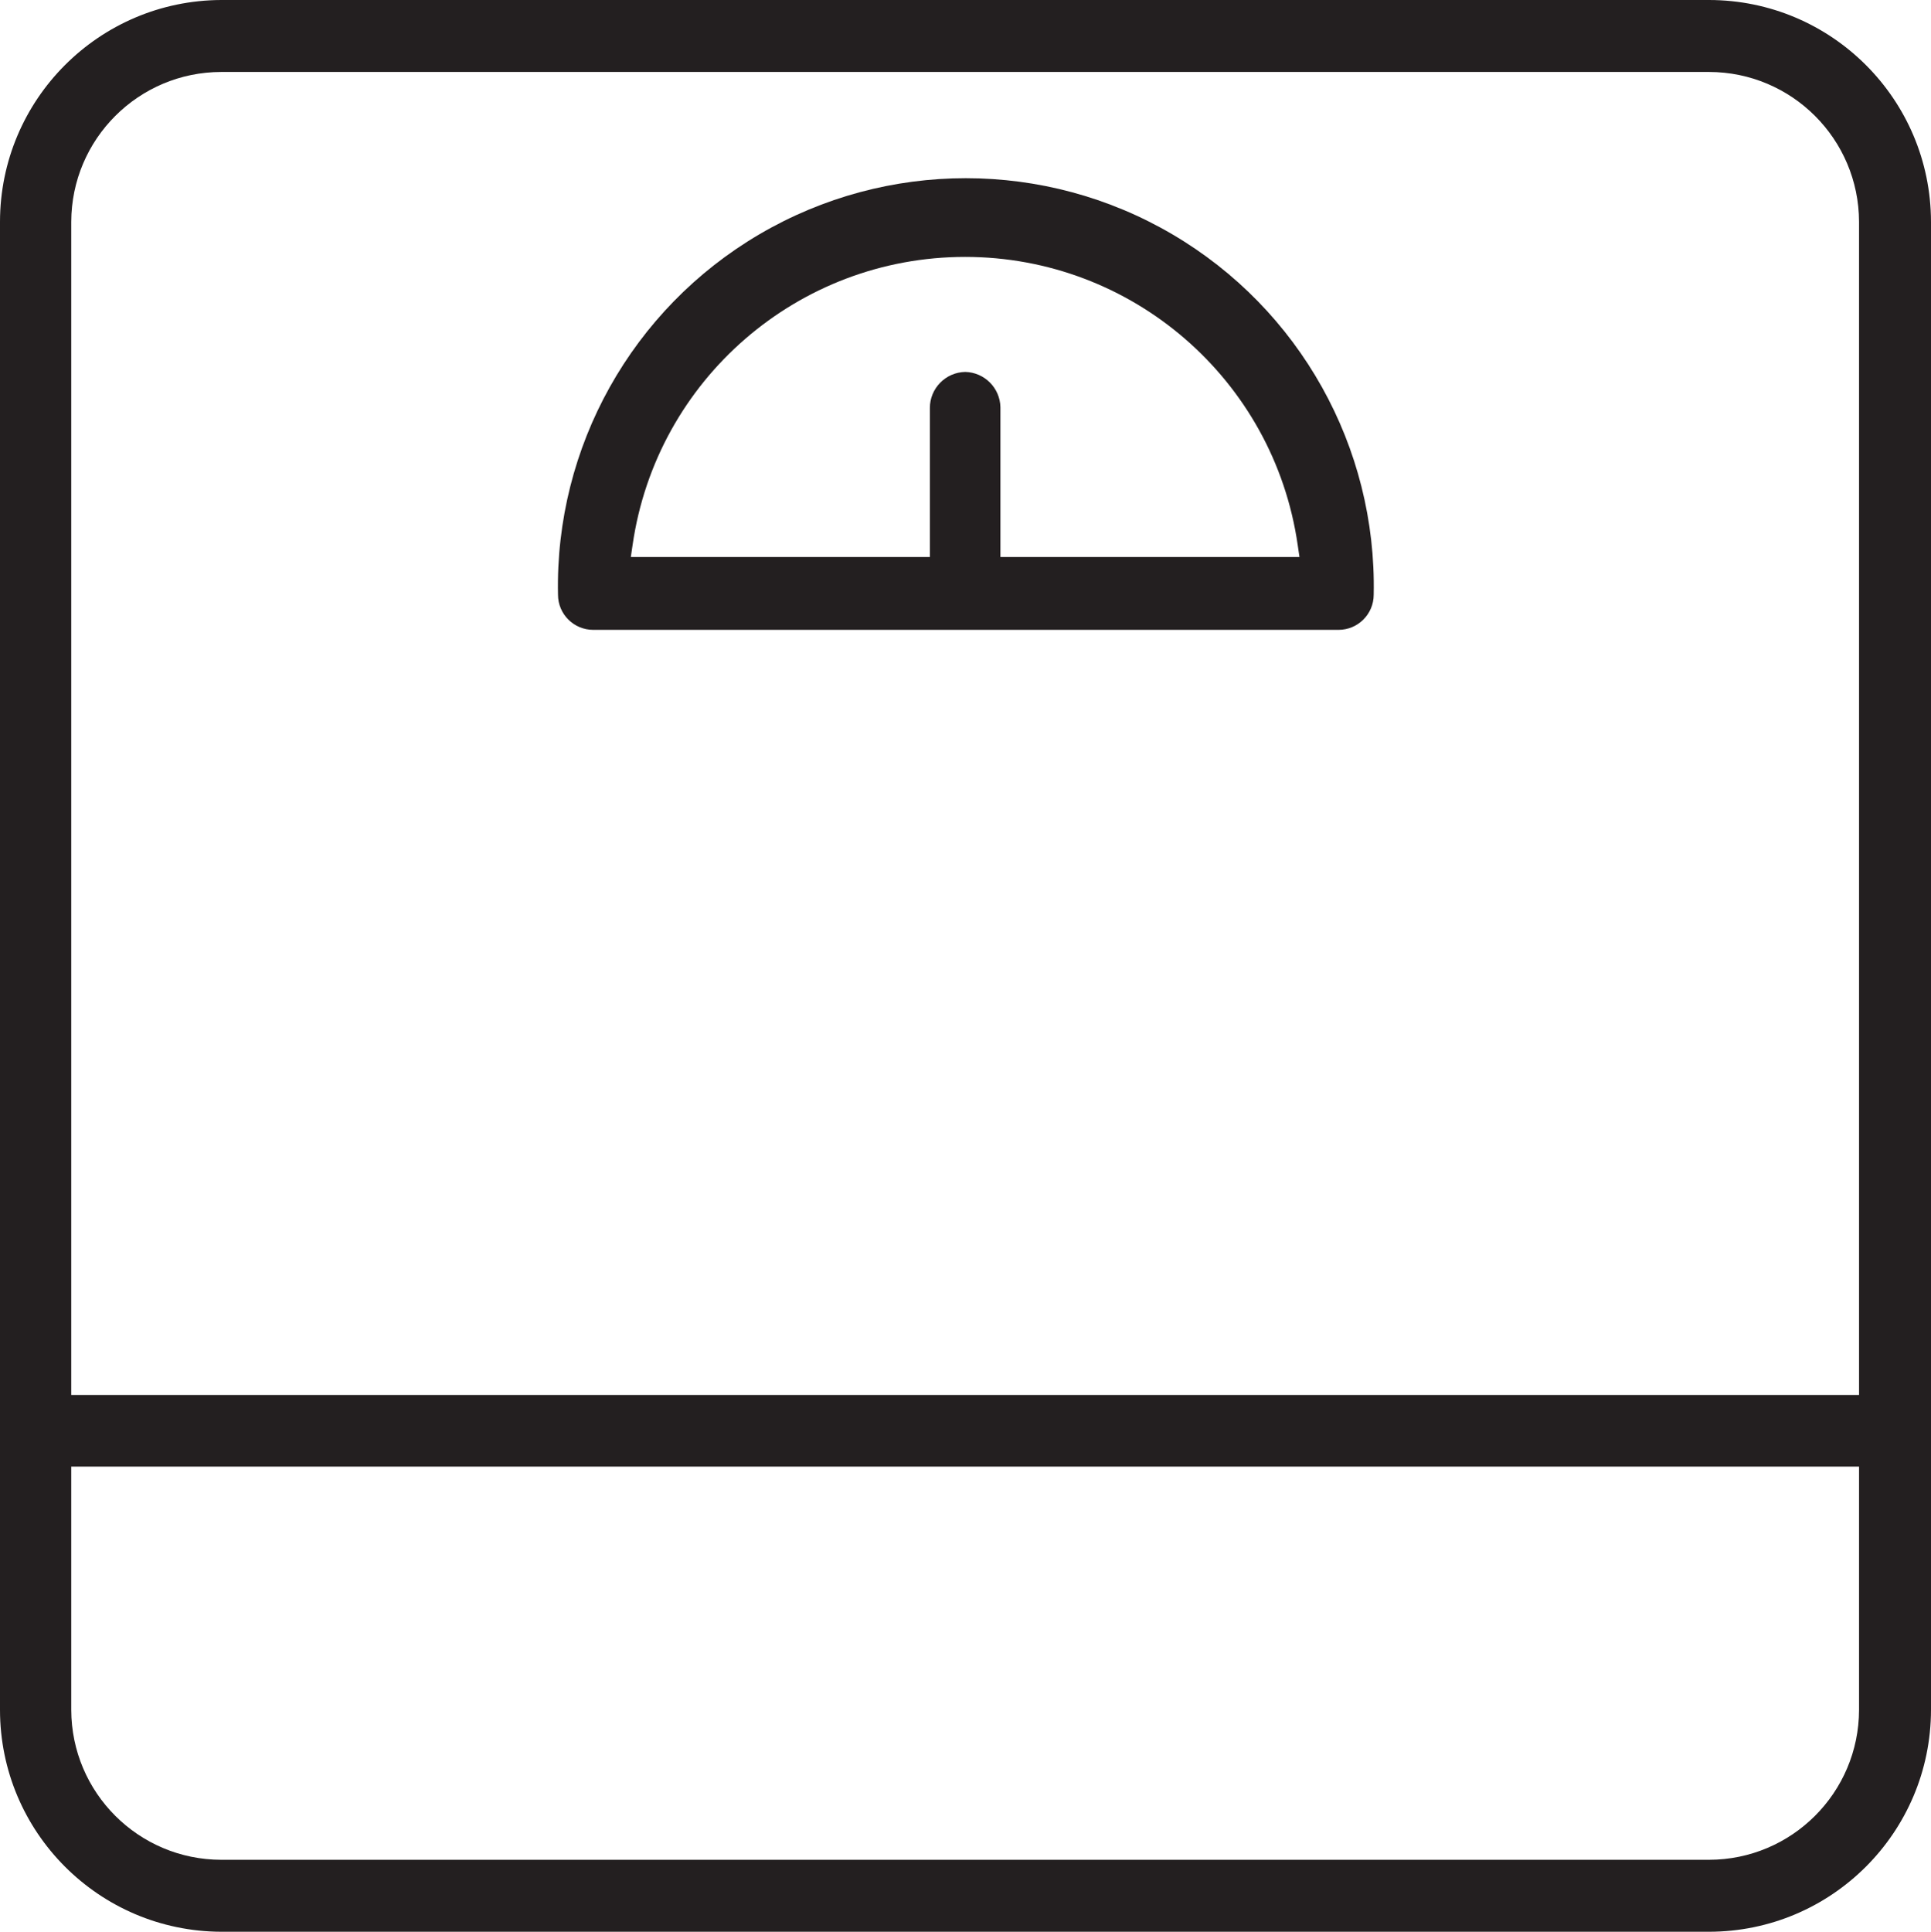 <svg height="109.8" viewBox="0 0 109.77 109.8" width="109.77" xmlns="http://www.w3.org/2000/svg"><g fill="#231f20" transform="translate(0 -.64)"><path d="m12.58 110.44c-6.95-.022-12.575-5.66-12.58-12.61v-84.58c.005-6.95 5.63-12.588 12.58-12.61h84.57c6.964.006 12.609 5.646 12.62 12.61v84.58c-.011 6.964-5.656 12.604-12.62 12.61zm-8.53-12.61c.011 4.705 3.825 8.515 8.53 8.52h84.57c4.705-.005 8.519-3.815 8.53-8.52v-13.83h-101.63zm8.53-93.1c-4.705.005-8.519 3.815-8.53 8.52v66.68h101.63v-66.68c-.011-4.705-3.825-8.515-8.53-8.52z"/><path d="m33.72 36.44c-1.105 0-2-.895-2-2-.174-8.398 4.206-16.234 11.451-20.484s16.223-4.25 23.468 0 11.625 12.086 11.451 20.484c0 1.105-.895 2-2 2zm21.15-14.66c1.093.026 1.974.907 2 2v8.52h17l-.1-.68c-1.354-9.4-9.408-16.378-18.905-16.378s-17.551 6.978-18.905 16.378l-.1.68h17v-8.47c0-1.117.893-2.028 2.01-2.05z"/></g></svg>